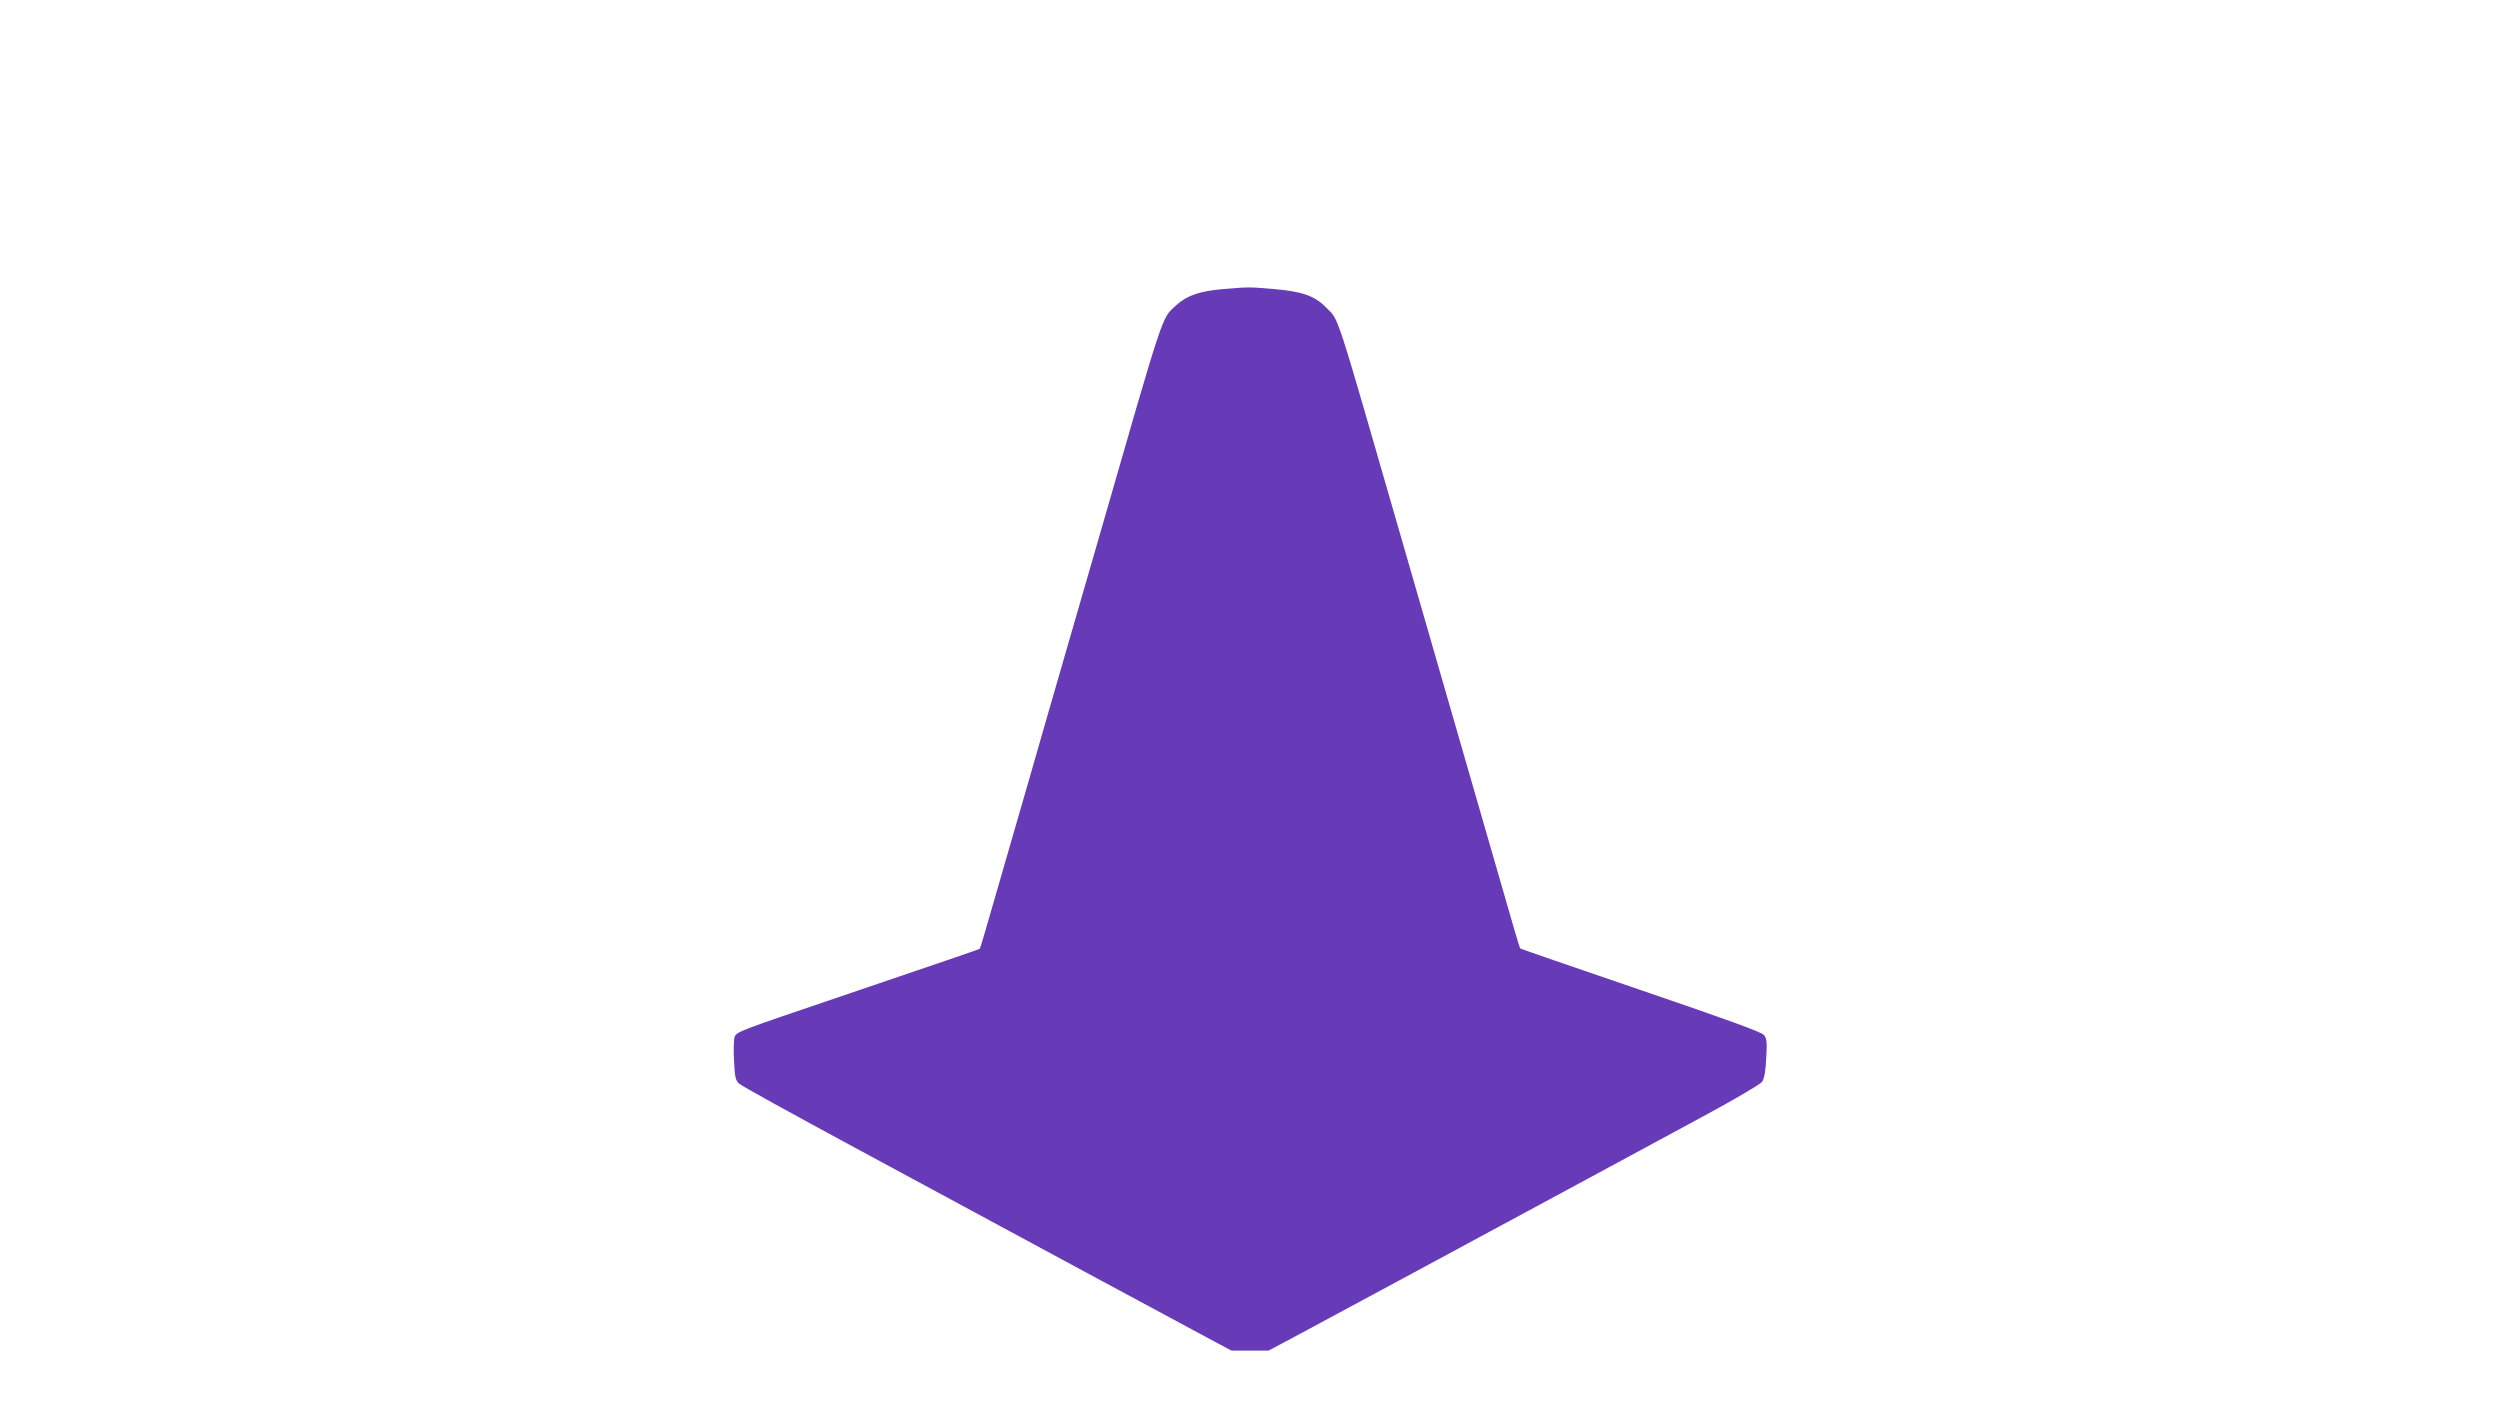 <?xml version="1.0" standalone="no"?>
<!DOCTYPE svg PUBLIC "-//W3C//DTD SVG 20010904//EN"
 "http://www.w3.org/TR/2001/REC-SVG-20010904/DTD/svg10.dtd">
<svg version="1.0" xmlns="http://www.w3.org/2000/svg"
 width="1280pt" height="720pt" viewBox="0 0 1280 720"
 preserveAspectRatio="xMidYMid meet">
<g transform="translate(0,720) scale(0.1,-0.1)"
fill="#673ab7" stroke="none">
<path d="M6263 5720 c-120 -10 -186 -33 -241 -83 -76 -71 -55 -7 -402 -1212
-56 -192 -134 -465 -175 -605 -41 -140 -117 -406 -170 -590 -53 -184 -132
-458 -176 -609 -43 -151 -80 -276 -82 -278 -4 -4 -90 -33 -737 -253 -496 -168
-505 -172 -518 -197 -5 -10 -7 -63 -4 -120 4 -87 8 -105 26 -121 11 -11 278
-158 591 -327 314 -169 822 -444 1130 -610 308 -166 614 -331 680 -366 l120
-64 95 0 95 0 115 61 c105 56 860 463 1525 822 149 81 405 219 570 308 171 92
307 172 317 185 11 17 18 54 21 121 5 82 3 101 -12 119 -12 15 -189 79 -631
230 -337 115 -615 211 -617 213 -2 1 -48 158 -102 347 -55 189 -149 515 -209
724 -60 209 -191 661 -290 1005 -358 1240 -323 1133 -395 1208 -56 57 -121 80
-265 92 -128 11 -125 11 -259 0z"/>
</g>
</svg>
